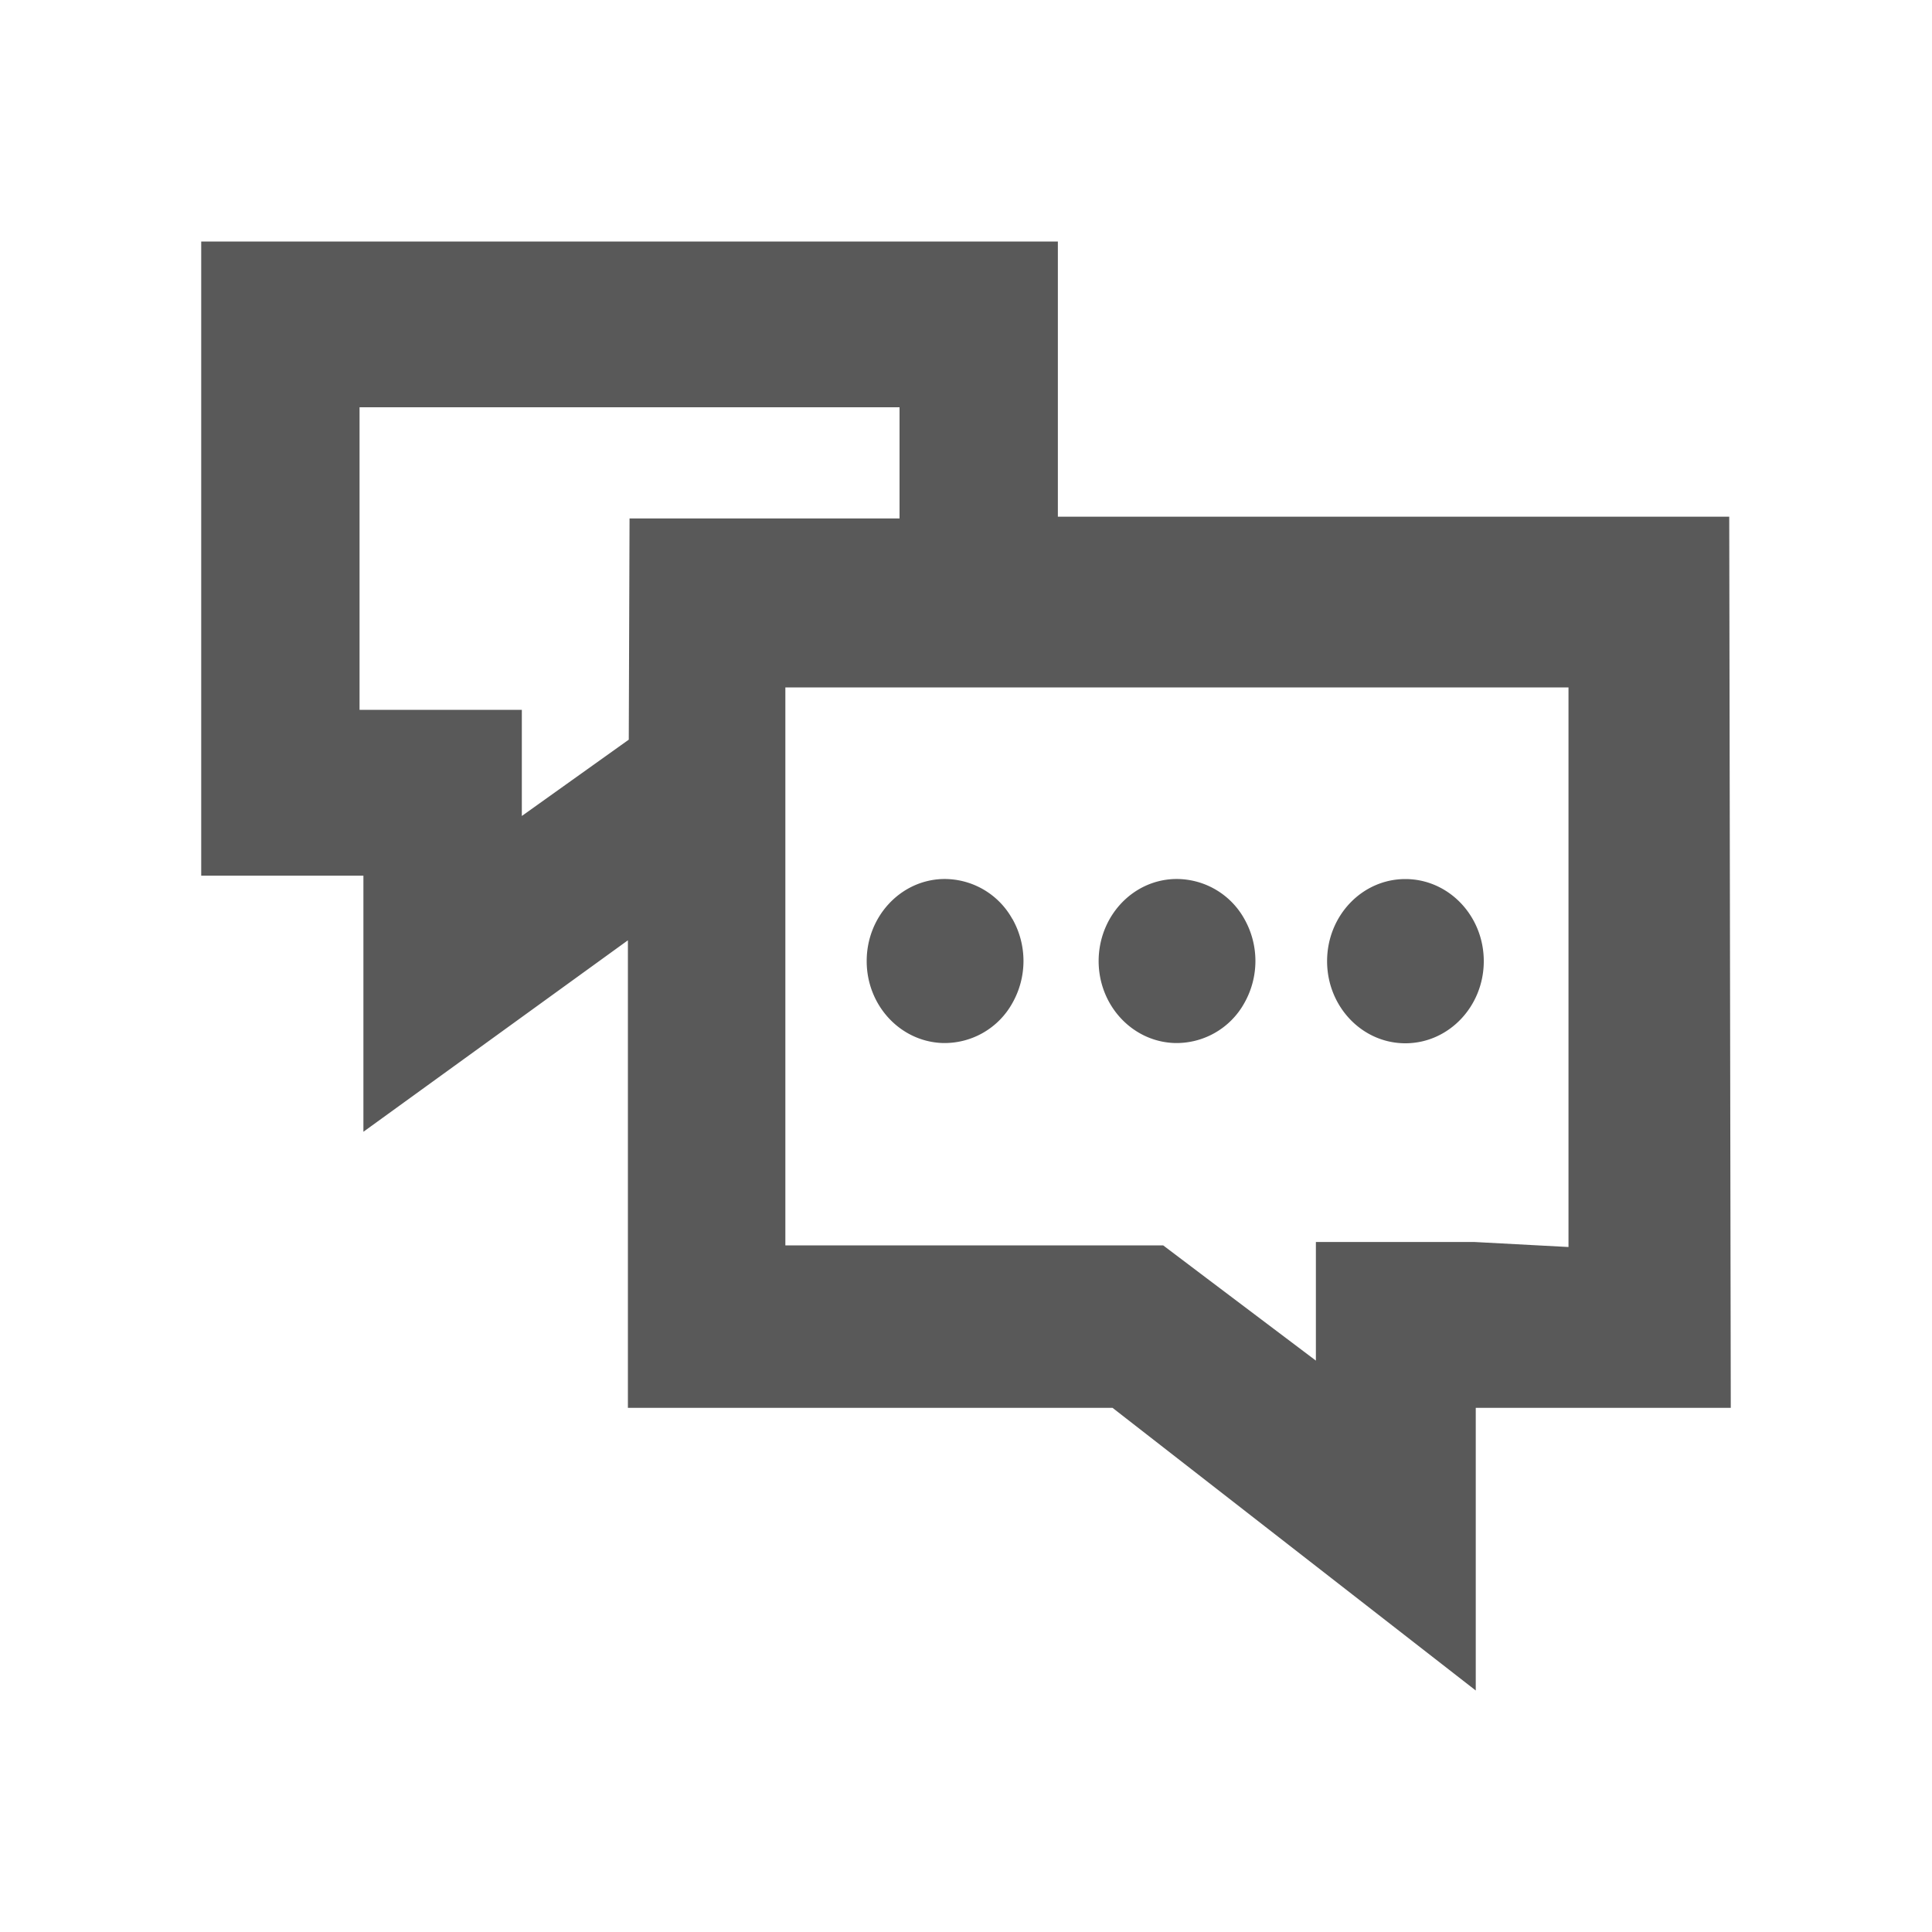 <svg width="20" height="20" fill="none" xmlns="http://www.w3.org/2000/svg"><path fill-rule="evenodd" clip-rule="evenodd" d="M2.083 9.065V2.5h8.868v2.849h6.95l.016 9.225h-2.64V17.5l-3.76-2.926H6.5v-4.84l-2.738 1.982V9.065h-1.68zm7.229-4.849h-5.59v3.132h1.68v1.099l1.107-.79.008-2.29h2.795v-1.15zm-1.18 2.9h8.105v5.793l-.976-.052h-1.639v1.228l-1.139-.859-.442-.334H8.13V7.117zm2.347 2.396a.803.803 0 00-.733-.412c-.433.02-.775.395-.774.85 0 .454.342.827.776.847a.803.803 0 00.732-.413.884.884 0 000-.872zm1.668-.412a.803.803 0 01.734.412.884.884 0 010 .872.803.803 0 01-.732.413c-.434-.02-.775-.393-.776-.847 0-.455.34-.83.774-.85zm3.213.85c0-.47-.364-.85-.812-.85-.448 0-.81.38-.81.85 0 .469.362.85.81.85.448 0 .812-.381.812-.85z" fill="#595959"/></svg>